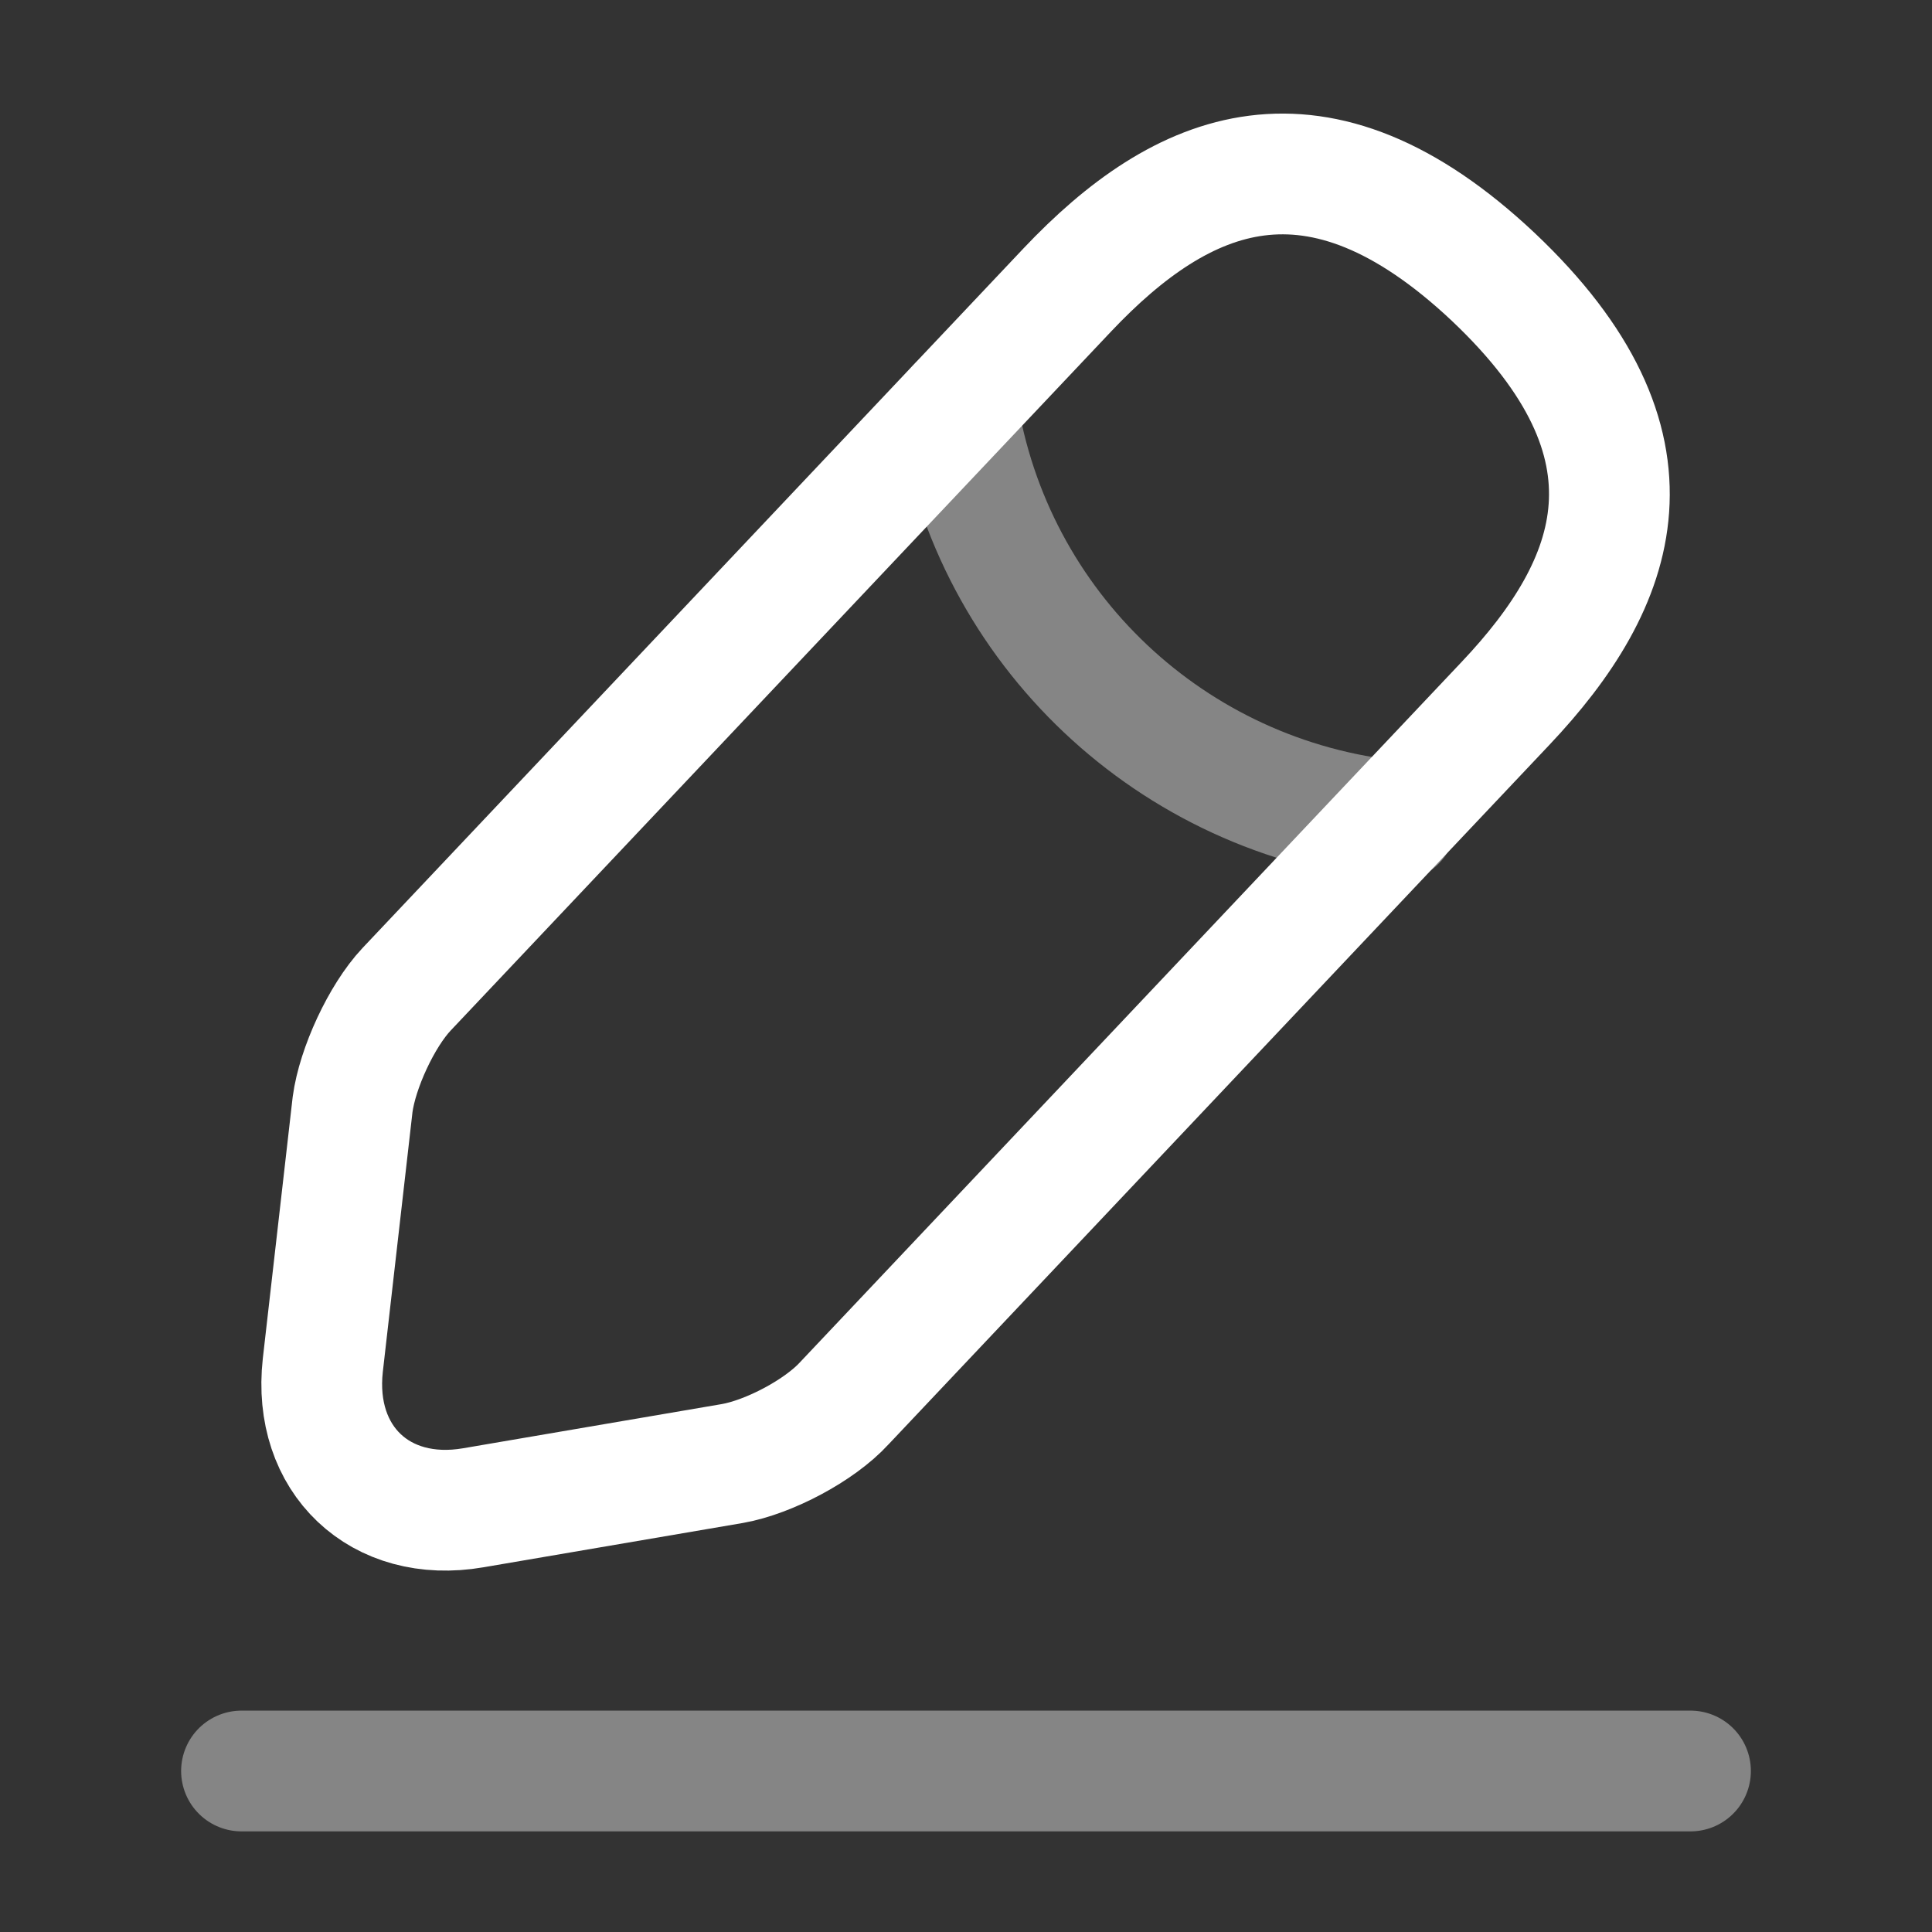 <svg width="48" height="48" viewBox="0 0 48 48" fill="none" xmlns="http://www.w3.org/2000/svg">
<rect x="0" y="0" width="48" height="48" fill="#333333" stroke="none"/>
<path d="M26.52 7.2L10.1 24.58C9.48 25.24 8.88 26.54 8.76 27.44L8.02 33.92C7.76 36.26 9.44 37.86 11.76 37.46L18.2 36.36C19.1 36.2 20.36 35.54 20.98 34.86L37.4 17.48C40.24 14.48 41.52 11.06 37.1 6.88C32.7 2.74 29.36 4.2 26.52 7.2Z" stroke="white" stroke-width="3" stroke-miterlimit="10" stroke-linecap="round" stroke-linejoin="round"/>
<path opacity="0.4" d="M23.78 10.1C24.64 15.62 29.12 19.84 34.68 20.4" stroke="white" stroke-width="3" stroke-miterlimit="10" stroke-linecap="round" stroke-linejoin="round"/>
<path opacity="0.4" d="M6 44H42" stroke="white" stroke-width="3" stroke-miterlimit="10" stroke-linecap="round" stroke-linejoin="round"/>
</svg>
